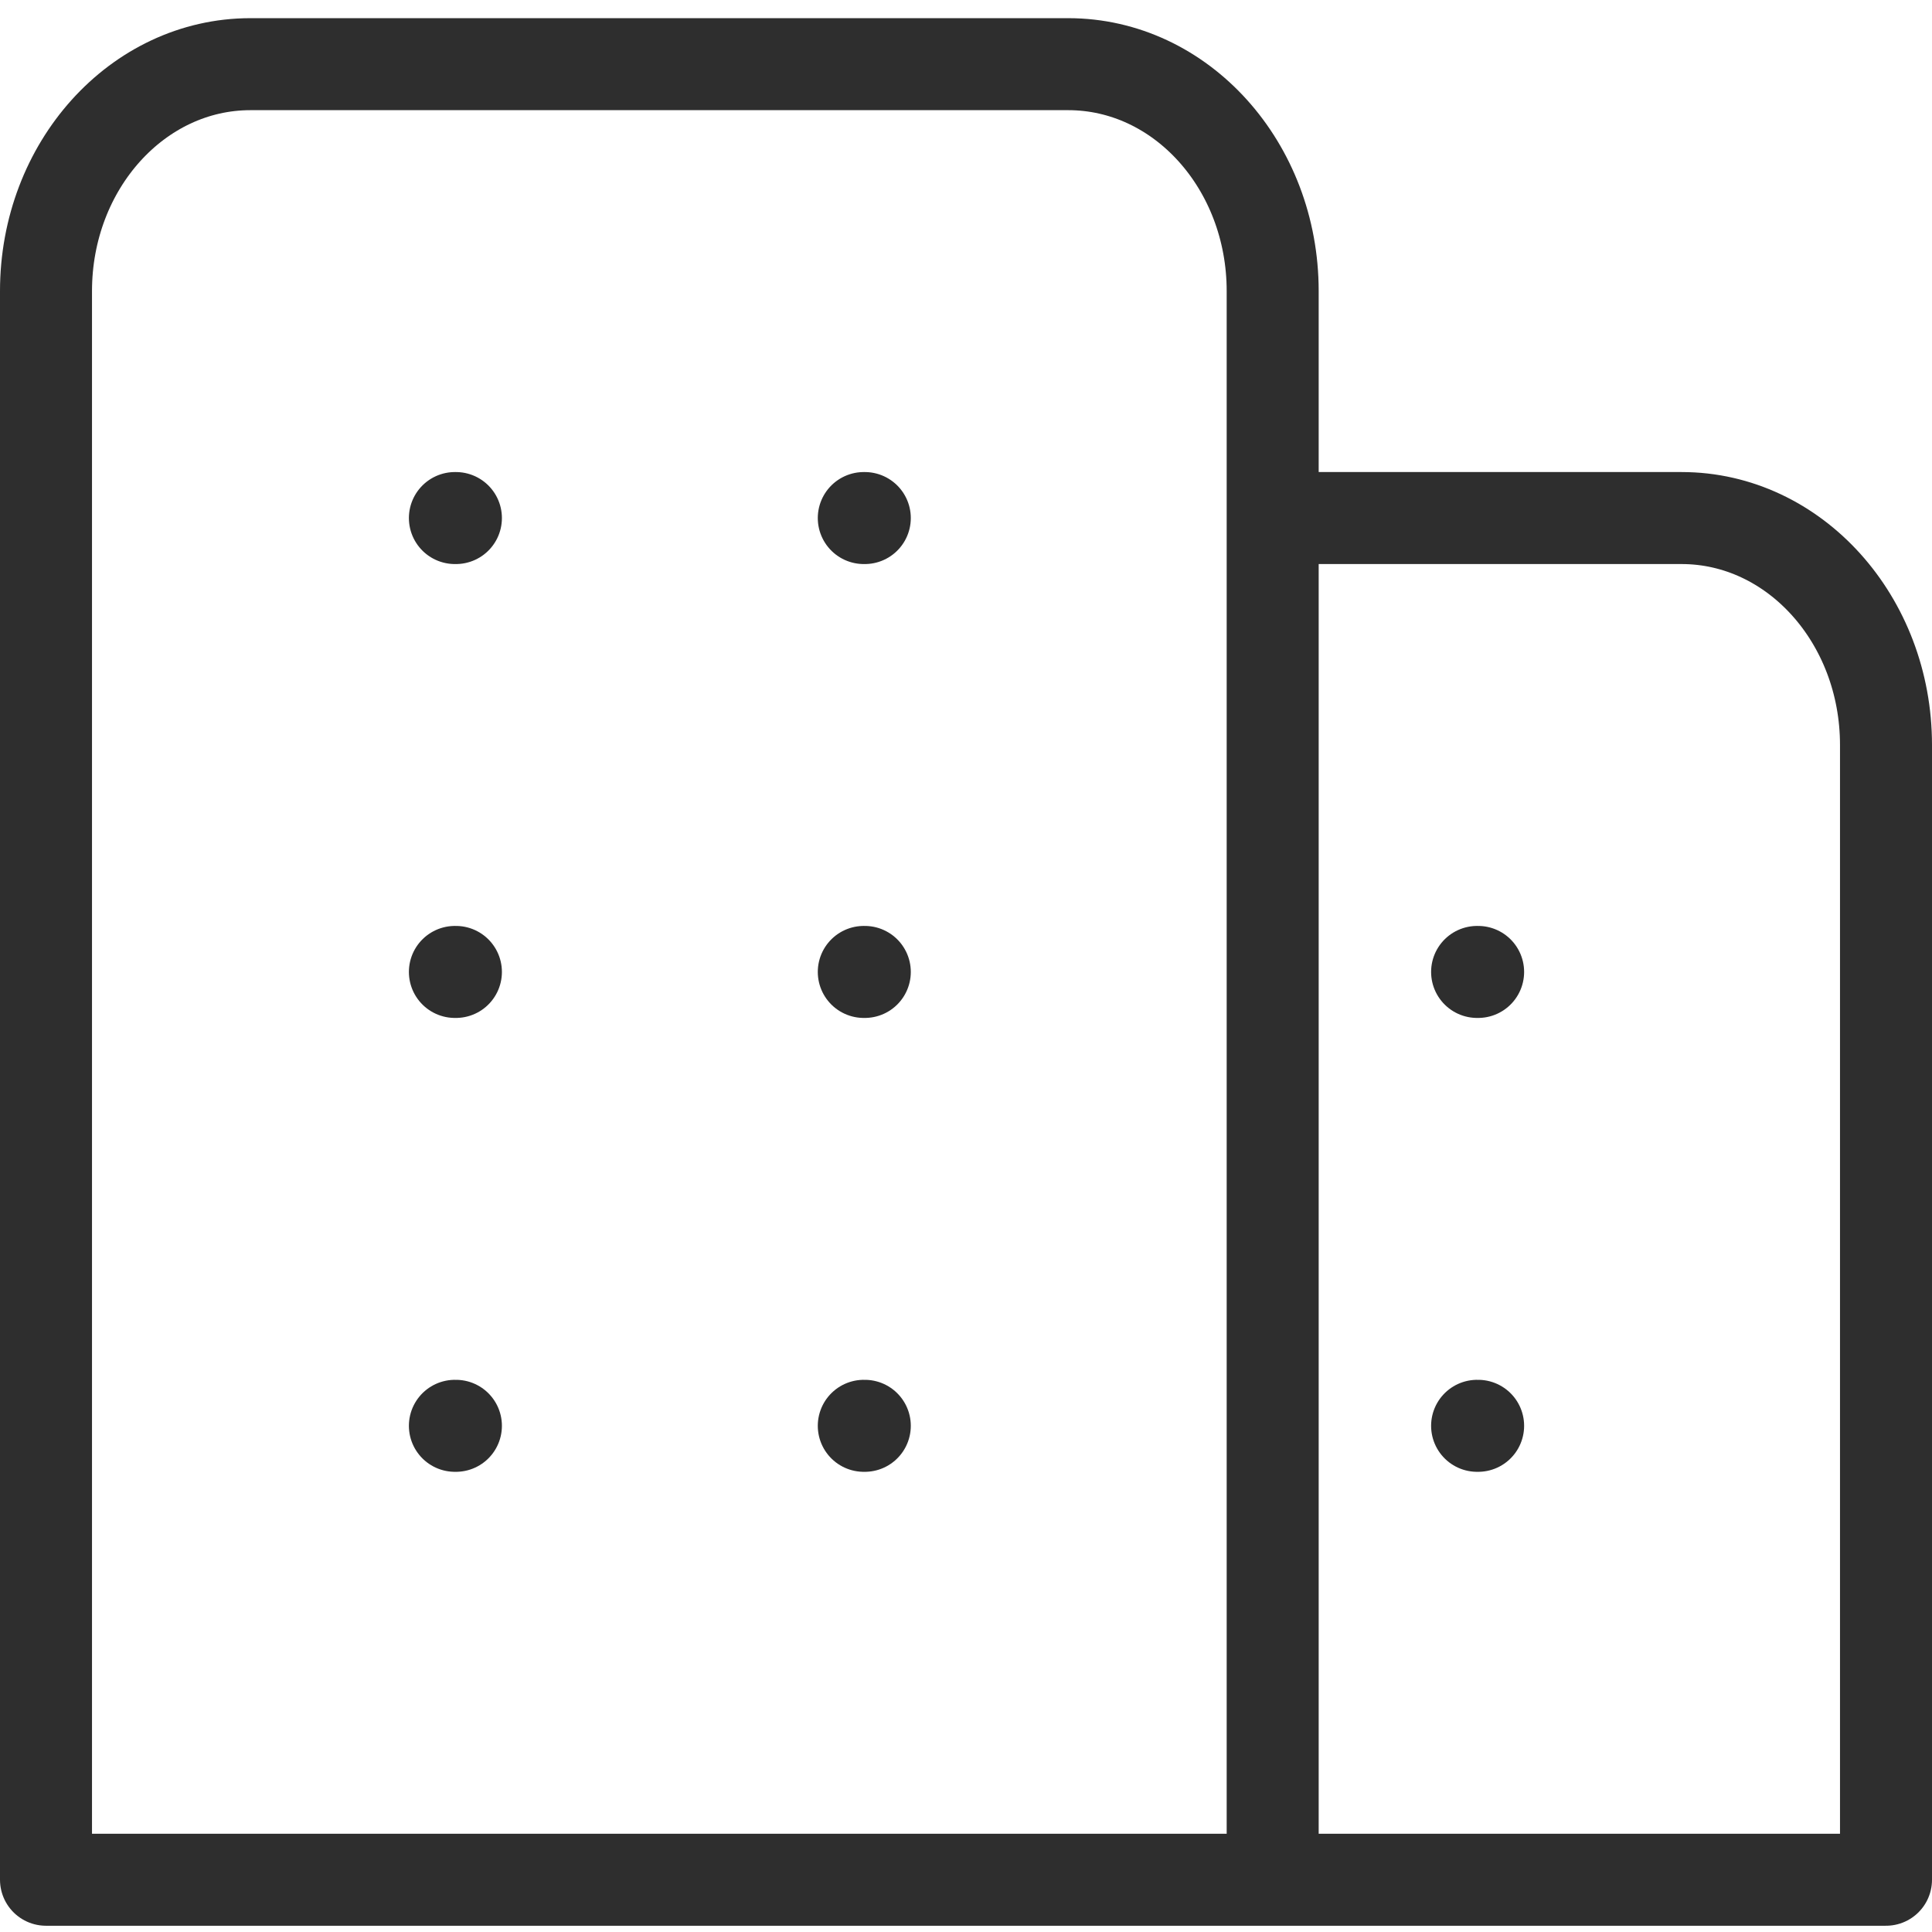 <svg xmlns="http://www.w3.org/2000/svg" width="42" height="42" viewBox="0 0 42 42" fill="none"><path d="M18.778 40.864H41V16.195C41 13.471 39.01 11.262 36.556 11.262H27.667M18.778 30.996H18.8M32.111 30.996H32.133M9.889 30.996H9.911M18.778 21.129H18.8M32.111 21.129H32.133M9.889 21.129H9.911M18.778 11.262H18.8M9.889 11.262H9.911M27.667 40.864V6.328C27.667 3.603 25.677 1.395 23.222 1.395H5.444C2.99 1.395 1 3.603 1 6.328V40.864H27.667Z" stroke="#2E2E2E" stroke-width="2" stroke-linecap="round" stroke-linejoin="round"></path></svg>